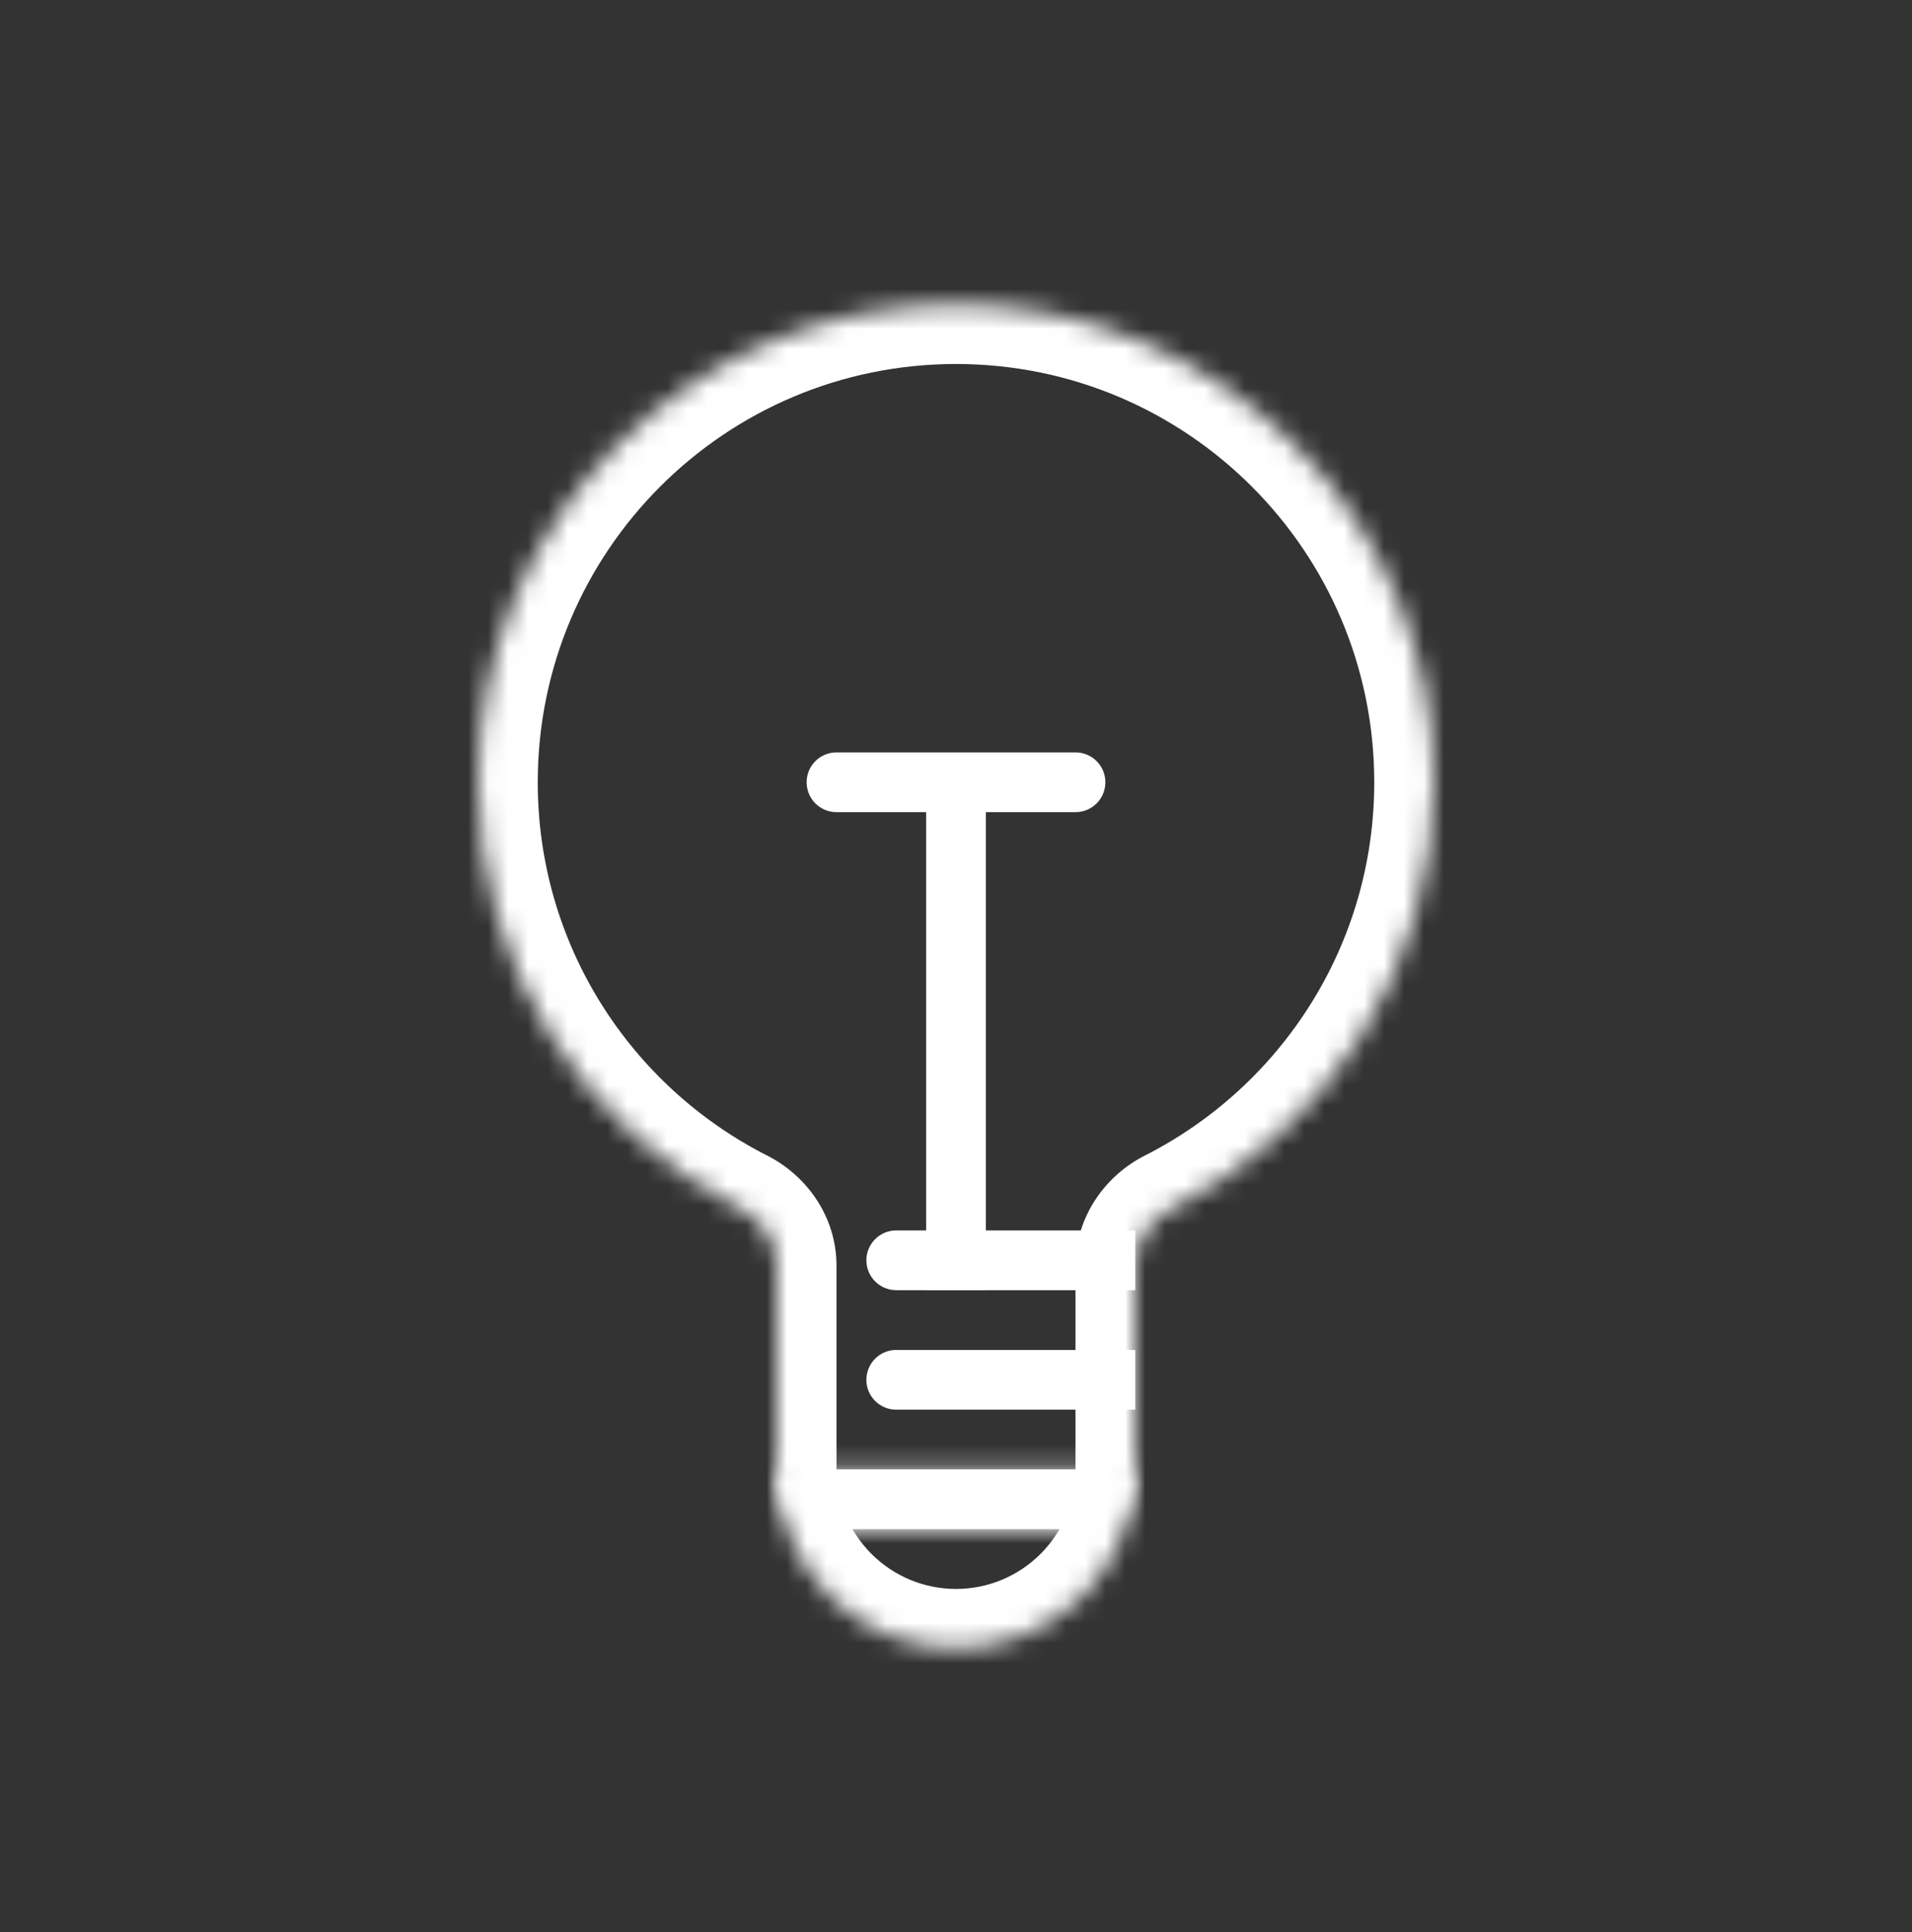 <svg width="96" height="97" viewBox="0 0 96 97" fill="none" xmlns="http://www.w3.org/2000/svg">
<rect x="0" y="0" width="96" height="97" fill="#333333" stroke="none"/>
<g clip-path="url(#clip0_1018_6121)">
<path d="M45 61.775C44.172 61.775 43.5 62.447 43.5 63.275C43.5 64.104 44.172 64.775 45 64.775V63.275V61.775ZM45 63.275V64.775H57V63.275V61.775H45V63.275Z" fill="white"/>
<path d="M45 67.775C44.172 67.775 43.5 68.447 43.5 69.275C43.5 70.104 44.172 70.775 45 70.775V69.275V67.775ZM45 69.275V70.775H57V69.275V67.775H45V69.275Z" fill="white"/>
<path d="M46.5 63.275V64.775H49.5V63.275H48H46.5ZM48 63.275H49.5V39.275H48H46.5V63.275H48Z" fill="white"/>
<path d="M42 39.275H54" stroke="white" stroke-width="3" stroke-linecap="round" stroke-linejoin="round"/>
<mask id="path-5-inside-1_1018_6121" fill="white">
<path d="M57 73.775C57 76.162 56.052 78.451 54.364 80.139C52.676 81.827 50.387 82.775 48 82.775C45.613 82.775 43.324 81.827 41.636 80.139C39.948 78.451 39 76.162 39 73.775L48 73.775H57Z"/>
</mask>
<path d="M57 73.775C57 76.162 56.052 78.451 54.364 80.139C52.676 81.827 50.387 82.775 48 82.775C45.613 82.775 43.324 81.827 41.636 80.139C39.948 78.451 39 76.162 39 73.775L48 73.775H57Z" stroke="white" stroke-width="6" mask="url(#path-5-inside-1_1018_6121)"/>
<mask id="path-6-inside-2_1018_6121" fill="white">
<path d="M48 15.275C61.255 15.275 72 26.021 72 39.275C72 48.629 66.648 56.731 58.84 60.691C57.75 61.244 57 62.328 57 63.55V73.775C57 75.432 55.657 76.775 54 76.775H42C40.343 76.775 39 75.432 39 73.775V63.55C39 62.328 38.25 61.244 37.16 60.691C29.352 56.731 24 48.629 24 39.275C24 26.021 34.745 15.275 48 15.275Z"/>
</mask>
<path d="M37.16 60.691L38.517 58.015L37.16 60.691ZM58.84 60.691L57.483 58.015L58.84 60.691ZM48 15.275V18.275C59.598 18.275 69 27.677 69 39.275H72H75C75 24.364 62.912 12.275 48 12.275V15.275ZM72 39.275H69C69 47.455 64.323 54.547 57.483 58.015L58.84 60.691L60.197 63.367C68.973 58.916 75 49.803 75 39.275H72ZM57 63.55H54V73.775H57H60V63.55H57ZM54 76.775V73.775H42V76.775V79.775H54V76.775ZM39 73.775H42V63.55H39H36V73.775H39ZM37.16 60.691L38.517 58.015C31.677 54.547 27 47.455 27 39.275H24H21C21 49.803 27.027 58.916 35.803 63.367L37.16 60.691ZM24 39.275H27C27 27.677 36.402 18.275 48 18.275V15.275V12.275C33.088 12.275 21 24.364 21 39.275H24ZM39 63.55H42C42 61.059 40.484 59.013 38.517 58.015L37.16 60.691L35.803 63.367C35.894 63.413 35.953 63.473 35.981 63.517C36.006 63.555 36 63.564 36 63.55H39ZM42 76.775V73.775H39H36C36 77.089 38.686 79.775 42 79.775V76.775ZM57 73.775H54V76.775V79.775C57.314 79.775 60 77.089 60 73.775H57ZM58.84 60.691L57.483 58.015C55.516 59.013 54 61.059 54 63.55H57H60C60 63.564 59.994 63.555 60.019 63.517C60.047 63.473 60.106 63.413 60.197 63.367L58.84 60.691Z" fill="white" mask="url(#path-6-inside-2_1018_6121)"/>
</g>
<defs>
<clipPath id="clip0_1018_6121">
<rect width="96" height="96" fill="white" transform="translate(0 0.275)"/>
</clipPath>
</defs>
</svg>
